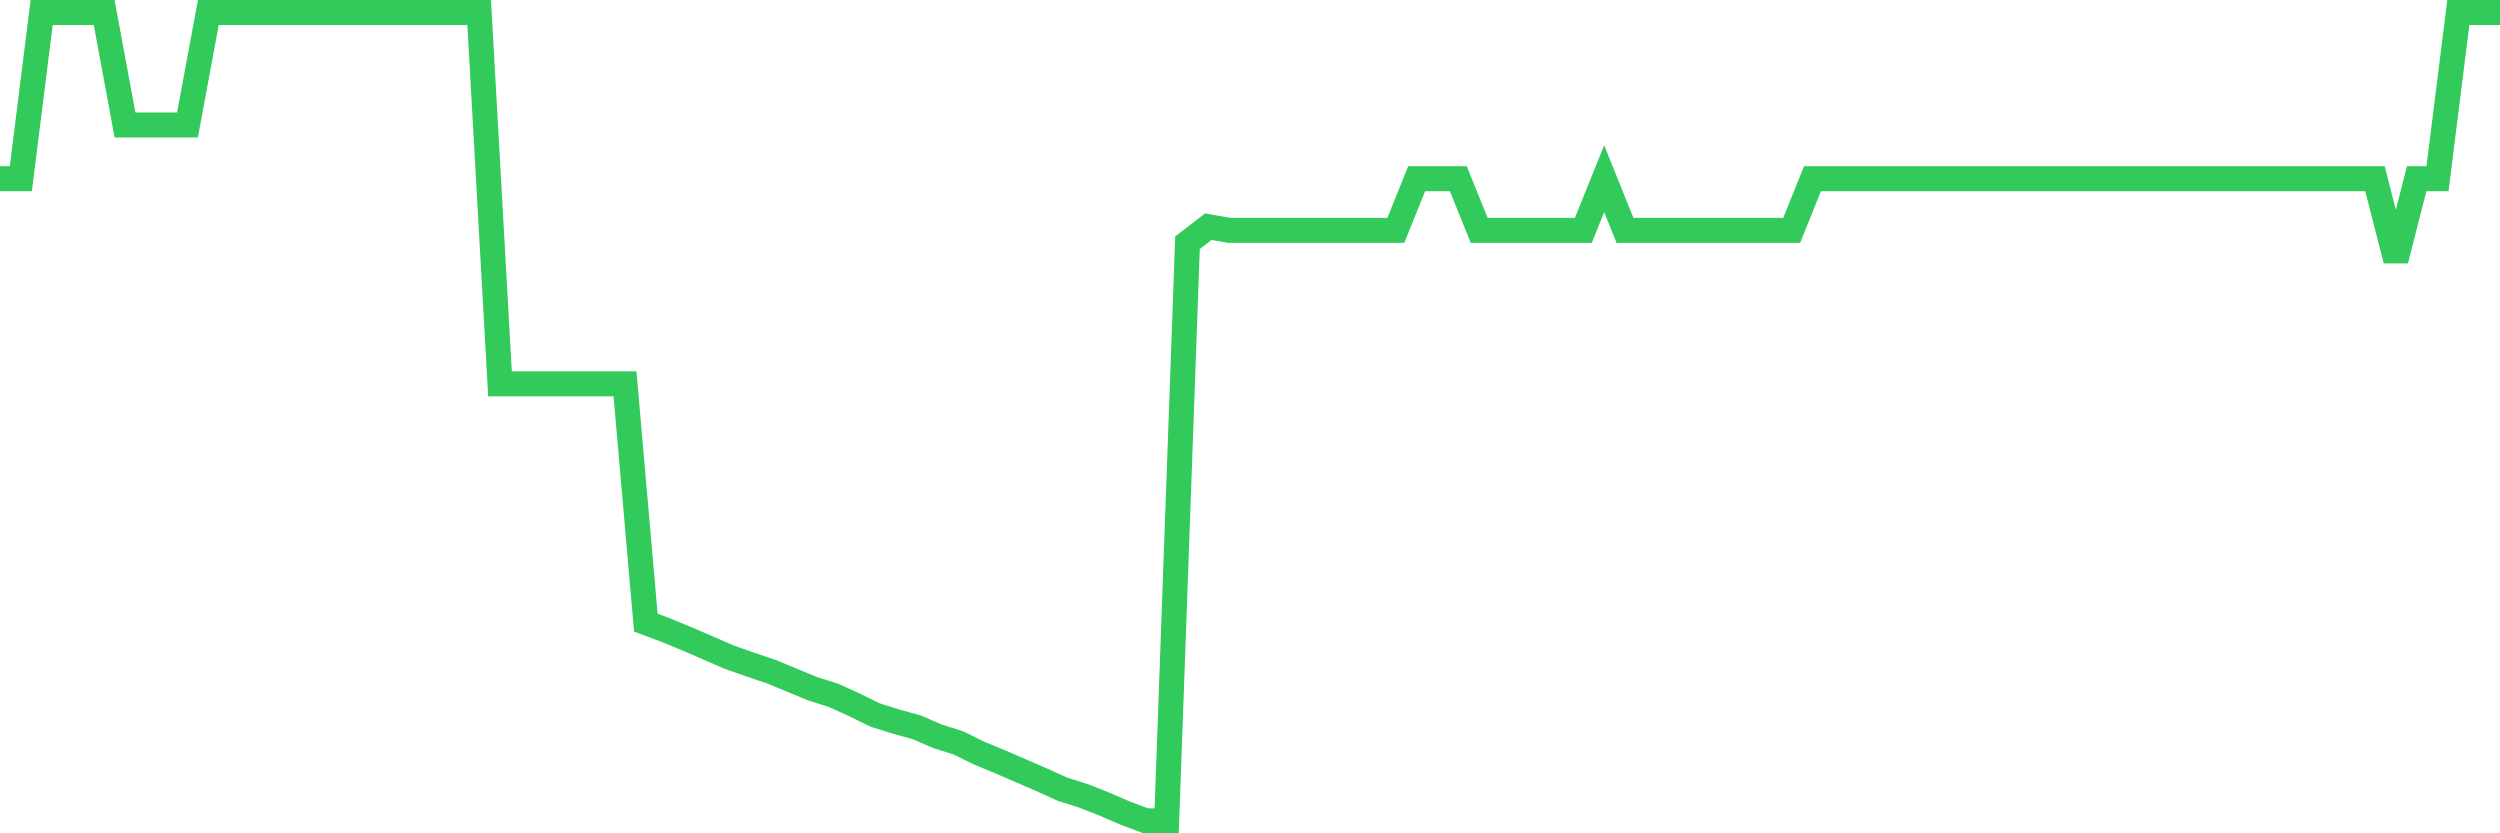 <svg
  xmlns="http://www.w3.org/2000/svg"
  xmlns:xlink="http://www.w3.org/1999/xlink"
  width="120"
  height="40"
  viewBox="0 0 120 40"
  preserveAspectRatio="none"
>
  <polyline
    points="0,8.577 1,8.577 2,0.6 3,0.6 4,0.6 5,0.6 6,5.997 7,5.997 8,5.997 9,5.997 10,0.6 11,0.6 12,0.6 13,0.6 14,0.6 15,0.6 16,0.6 17,0.6 18,0.6 19,0.6 20,0.6 21,0.6 22,0.6 23,0.6 24,18.424 25,18.424 26,18.424 27,18.424 28,18.424 29,18.424 30,18.424 31,29.887 32,30.261 33,30.675 34,31.108 35,31.542 36,31.896 37,32.231 38,32.644 39,33.058 40,33.373 41,33.826 42,34.319 43,34.634 44,34.909 45,35.343 46,35.658 47,36.15 48,36.564 49,36.997 50,37.43 51,37.883 52,38.199 53,38.592 54,39.026 55,39.4 56,39.4 57,11.649 58,10.881 59,11.058 60,11.058 61,11.058 62,11.058 63,11.058 64,11.058 65,11.058 66,11.058 67,11.058 68,8.577 69,8.577 70,8.577 71,11.058 72,11.058 73,11.058 74,11.058 75,11.058 76,11.058 77,8.577 78,11.058 79,11.058 80,11.058 81,11.058 82,11.058 83,11.058 84,11.058 85,11.058 86,11.058 87,8.577 88,8.577 89,8.577 90,8.577 91,8.577 92,8.577 93,8.577 94,8.577 95,8.577 96,8.577 97,8.577 98,8.577 99,8.577 100,8.577 101,8.577 102,8.577 103,8.577 104,8.577 105,8.577 106,8.577 107,8.577 108,8.577 109,8.577 110,8.577 111,8.577 112,8.577 113,8.577 114,8.577 115,12.496 116,8.577 117,8.577 118,0.6 119,0.6 120,0.6"
    fill="none"
    stroke="#32ca5b"
    stroke-width="1.2"
  >
  </polyline>
</svg>